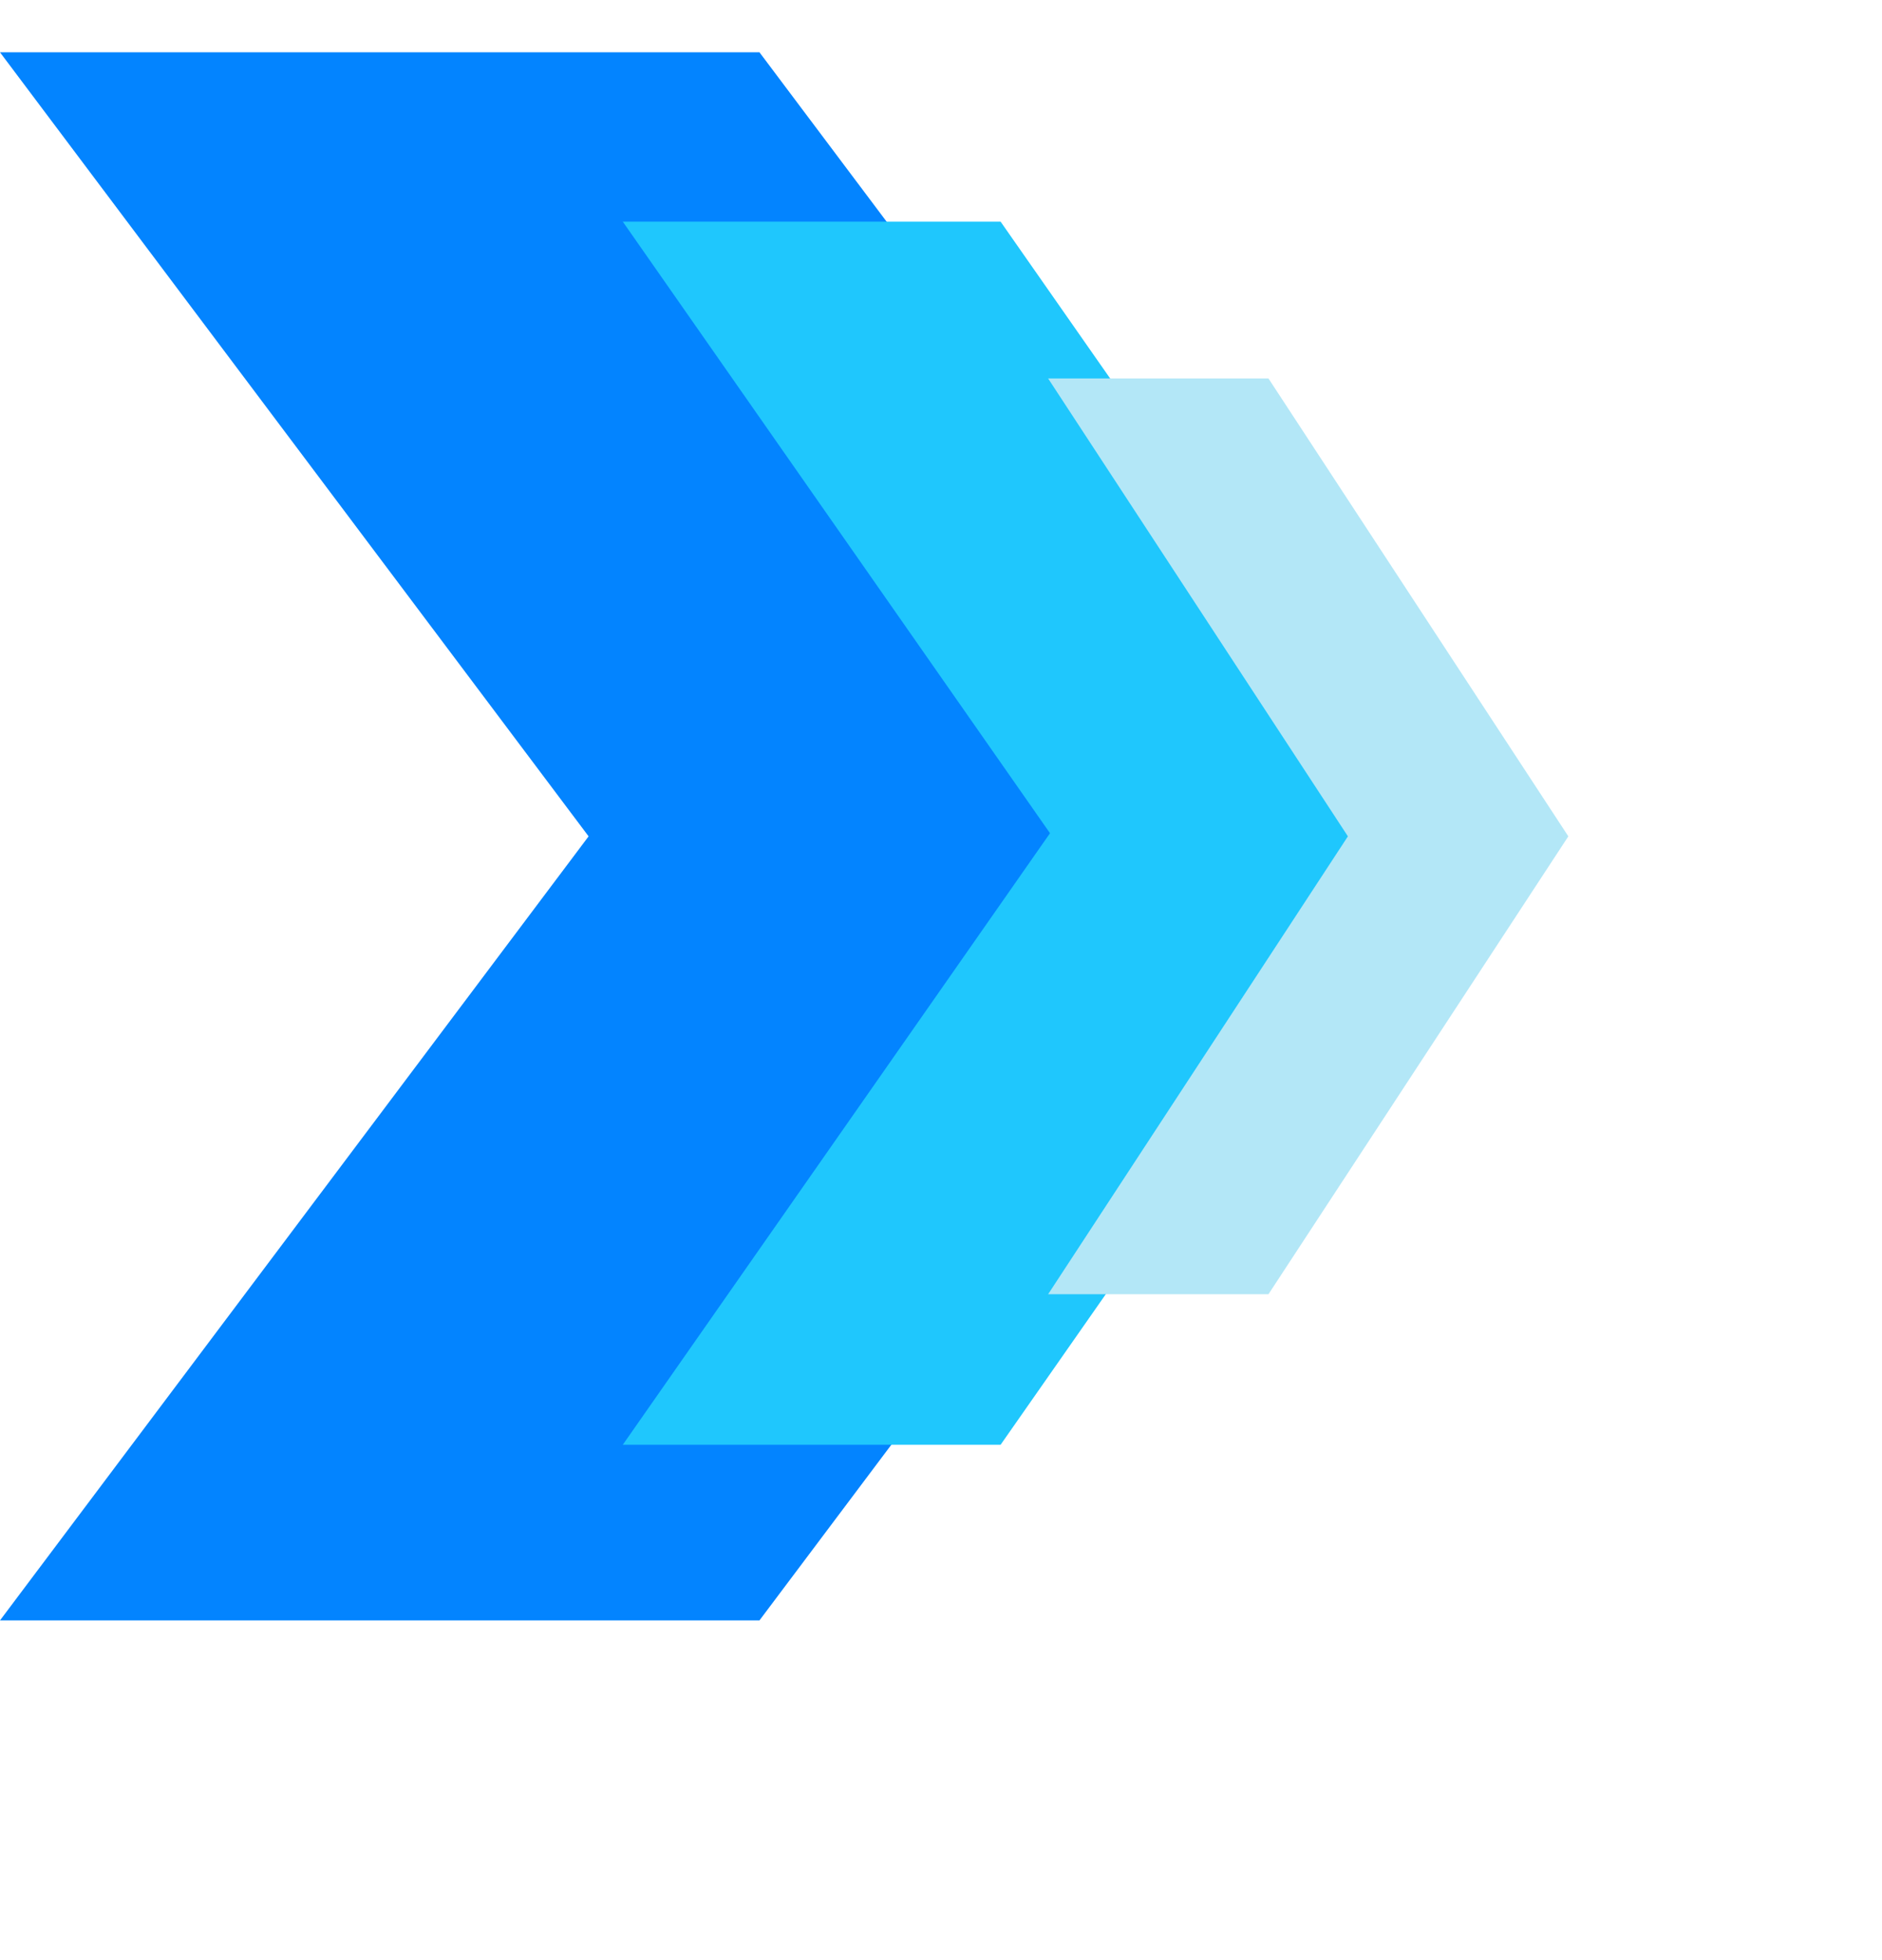 <svg width="24" height="25" viewBox="0 0 24 25" fill="none" xmlns="http://www.w3.org/2000/svg">
<g clip-path="url(#clip0_1821_2090)">
<path d="M0 0.667H9.685L17.191 10.667L9.685 20.667H0L7.506 10.667L0 0.667Z" fill="#0384FF"/>
<path d="M7.942 2.827H12.76L18.208 10.627L12.76 18.427H7.942L13.39 10.627L7.942 2.827Z" fill="#1FC7FD"/>
<path d="M13.366 4.827H16.176L20 10.667L16.176 16.507H13.366L17.189 10.667L13.366 4.827Z" fill="#B3E7F7"/>
</g>
<defs>
<clipPath id="clip0_1821_2090">
<rect width="24" height="24" fill="white" transform="translate(0 0.667)"/>
</clipPath>
</defs>
</svg>

